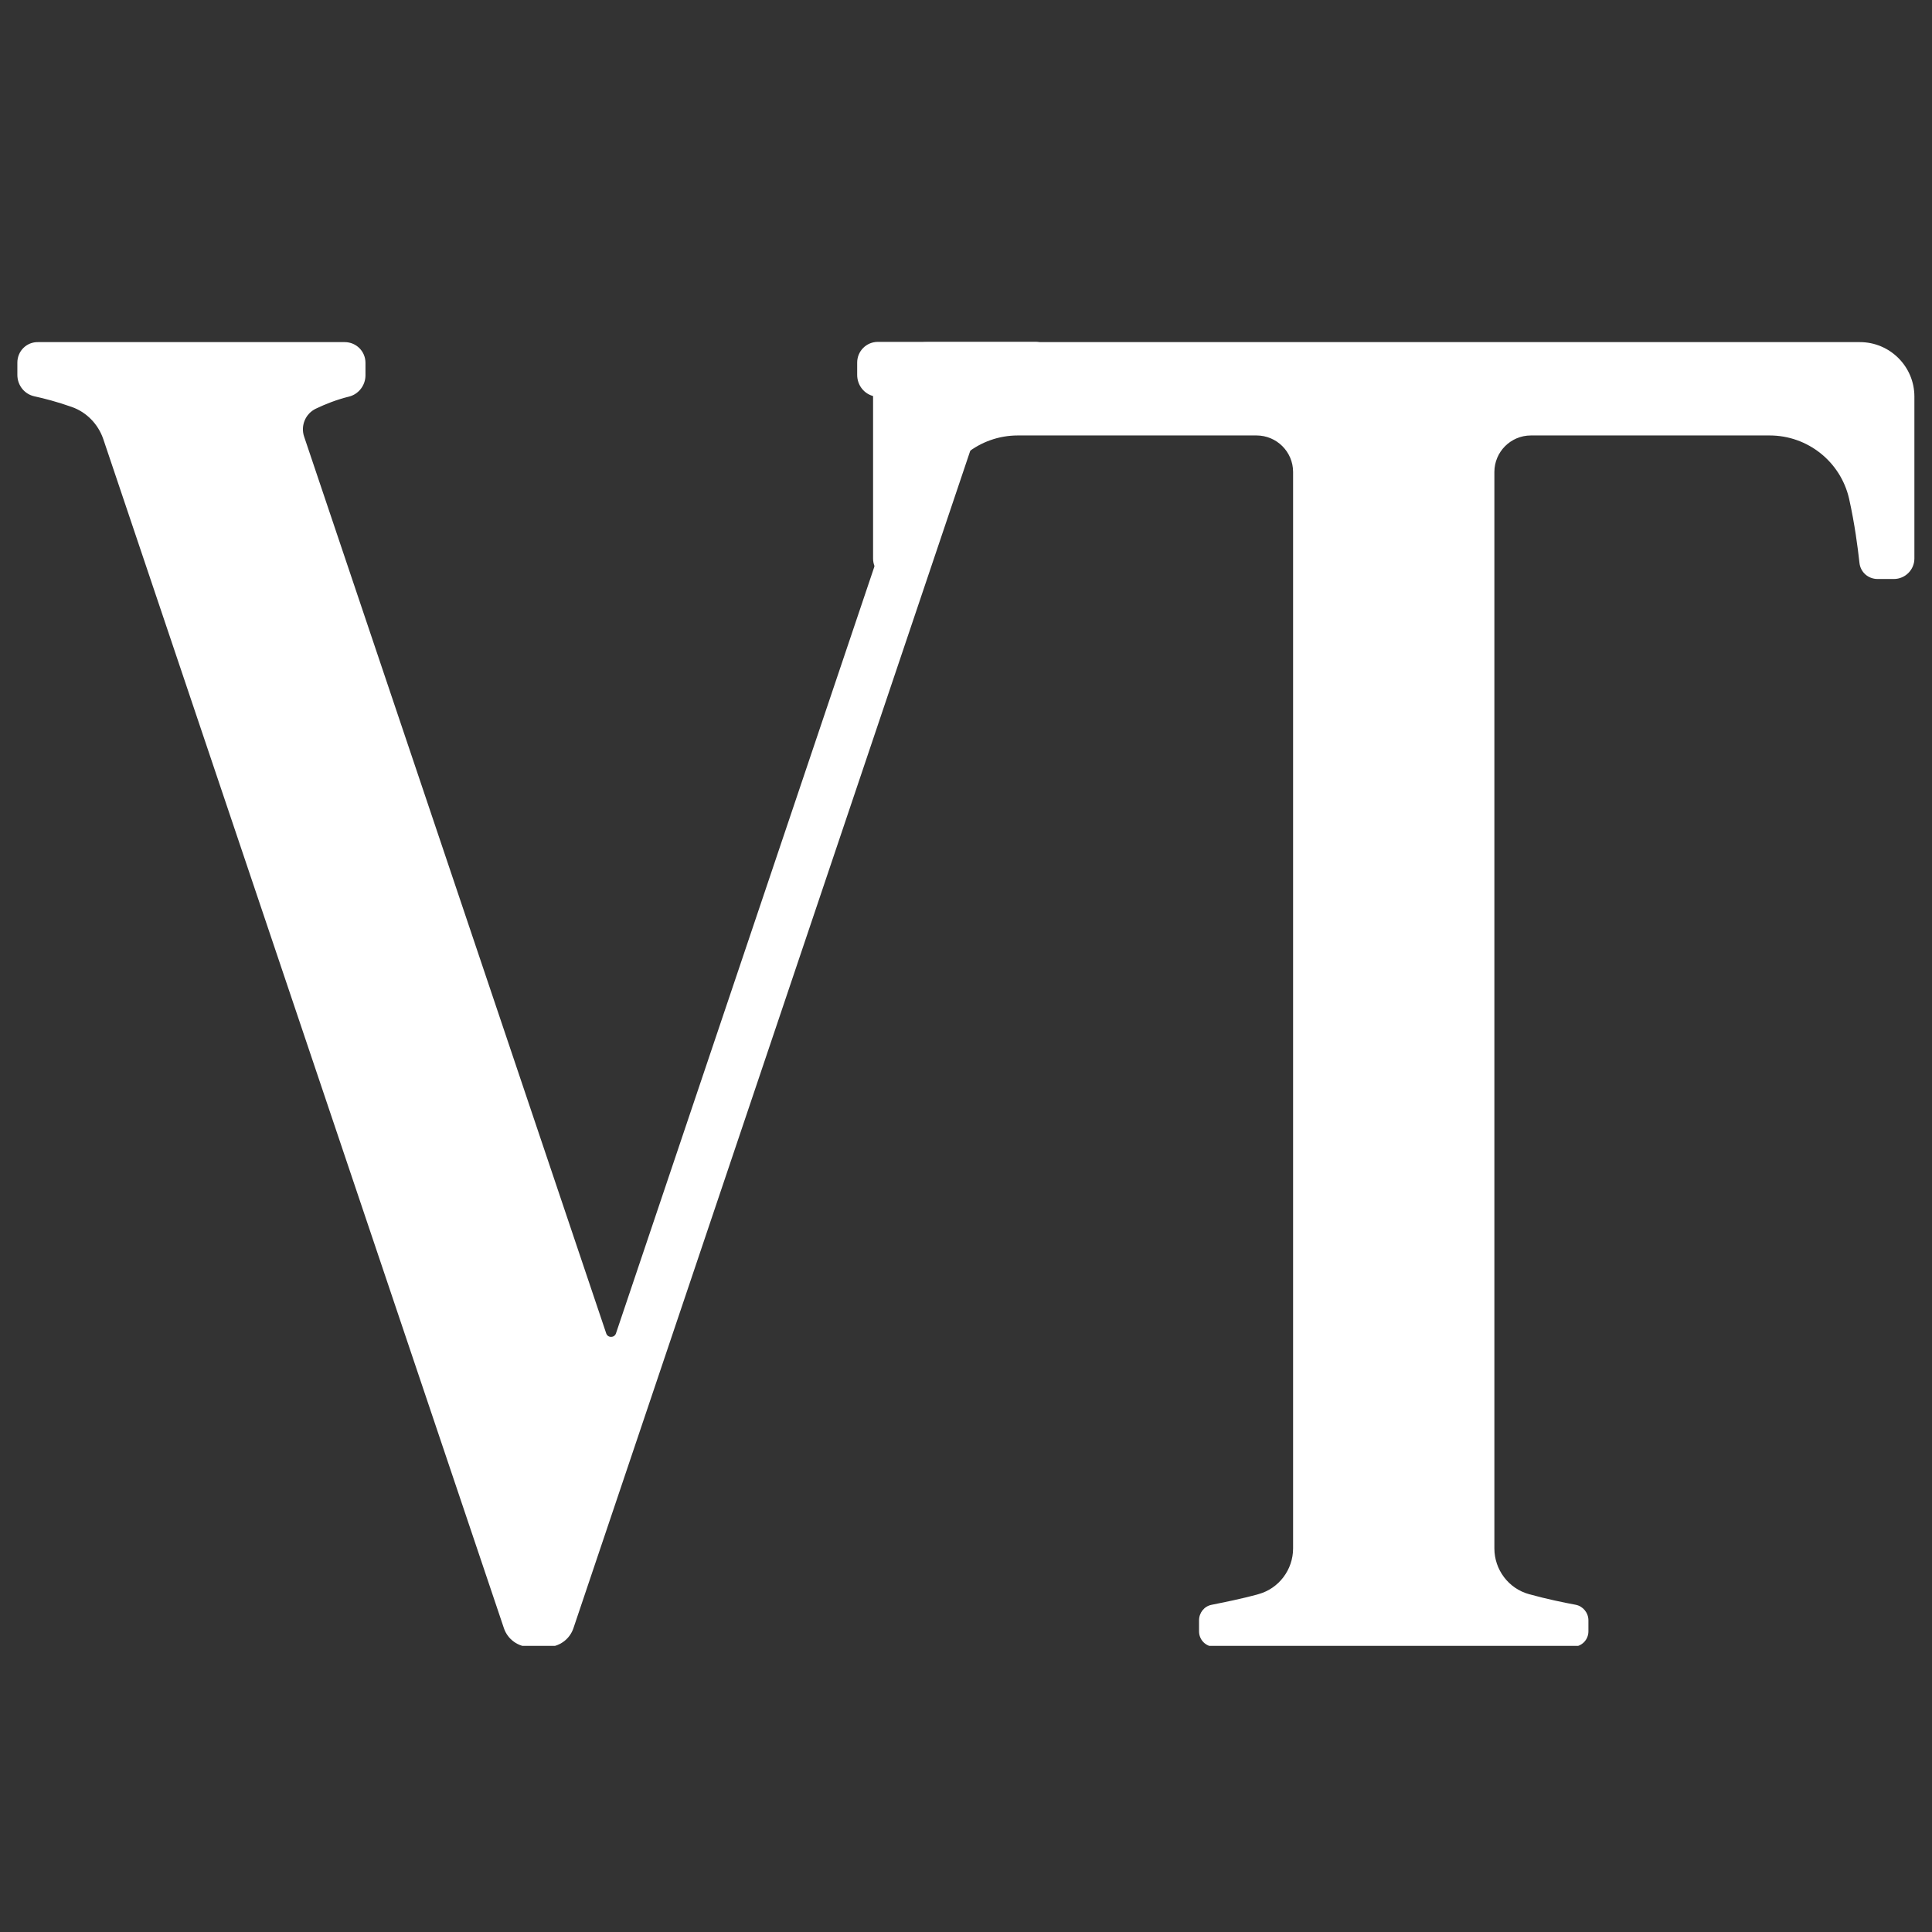 <svg xmlns="http://www.w3.org/2000/svg" xmlns:xlink="http://www.w3.org/1999/xlink" width="200" zoomAndPan="magnify" viewBox="0 0 150 150" height="200" preserveAspectRatio="xMidYMid meet" version="1.0"><rect x="0" y="0" width="150" height="150" fill="#333333" stroke="none"/><defs><clipPath id="1fad17e556"><path d="M 1.348 26.535 L 82 26.535 L 82 127.785 L 1.348 127.785 Z M 1.348 26.535 " clip-rule="nonzero"/></clipPath><clipPath id="44bb53e5be"><path d="M 67.785 26.535 L 148.785 26.535 L 148.785 127.785 L 67.785 127.785 Z M 67.785 26.535 " clip-rule="nonzero"/></clipPath></defs><g clip-path="url(#1fad17e556)"><path fill="#ffffff" d="M 80.375 26.543 L 68.16 26.543 C 67.266 26.543 66.551 27.258 66.551 28.156 L 66.551 29.105 C 66.551 29.914 67.098 30.609 67.887 30.773 C 68.508 30.902 69.297 31.102 70.211 31.395 C 71.164 31.707 71.676 32.73 71.367 33.664 L 47.82 103.535 C 47.691 103.883 47.195 103.883 47.07 103.535 L 23.613 33.902 C 23.32 33.043 23.723 32.109 24.527 31.727 C 25.262 31.375 26.141 31.027 27.094 30.793 C 27.844 30.609 28.375 29.914 28.375 29.145 L 28.375 28.172 C 28.375 27.277 27.66 26.562 26.762 26.562 L 2.961 26.562 C 2.062 26.543 1.348 27.258 1.348 28.156 L 1.348 29.105 C 1.348 29.914 1.898 30.609 2.684 30.773 C 3.438 30.938 4.441 31.195 5.578 31.598 C 6.715 32 7.609 32.914 8.012 34.07 L 39.121 126.406 C 39.414 127.285 40.238 127.871 41.156 127.871 L 42.492 127.871 C 43.406 127.871 44.23 127.285 44.523 126.406 L 75.613 34.16 C 76.055 32.824 77.113 31.797 78.453 31.359 C 79.129 31.141 79.879 30.938 80.648 30.773 C 81.438 30.609 81.984 29.914 81.984 29.105 L 81.984 28.156 C 81.984 27.258 81.254 26.543 80.375 26.543 Z M 80.375 26.543 " fill-opacity="1" fill-rule="nonzero"/></g><g clip-path="url(#44bb53e5be)"><path fill="#ffffff" d="M 72.012 26.562 C 69.688 26.562 67.785 28.465 67.785 30.789 L 67.785 43.363 C 67.785 44.238 68.496 44.953 69.375 44.953 L 70.637 44.953 C 71.371 44.953 71.973 44.406 72.047 43.691 C 72.176 42.52 72.395 40.672 72.852 38.715 C 73.492 35.84 76.074 33.809 79.02 33.809 L 97.559 33.809 C 99.113 33.809 100.395 35.07 100.395 36.645 L 100.395 120.219 C 100.395 121.867 99.297 123.332 97.703 123.77 C 96.332 124.152 94.977 124.41 94.082 124.594 C 93.496 124.703 93.094 125.215 93.094 125.801 L 93.094 126.66 C 93.094 127.32 93.621 127.852 94.281 127.852 L 122.133 127.852 C 122.793 127.852 123.324 127.32 123.324 126.66 L 123.324 125.801 C 123.324 125.215 122.902 124.703 122.336 124.594 C 121.457 124.43 120.086 124.152 118.711 123.77 C 117.121 123.332 116.023 121.867 116.023 120.219 L 116.023 36.645 C 116.023 35.09 117.285 33.809 118.859 33.809 L 137.395 33.809 C 140.34 33.809 142.902 35.84 143.562 38.715 C 144 40.672 144.238 42.52 144.367 43.691 C 144.441 44.422 145.043 44.953 145.777 44.953 L 147.039 44.953 C 147.918 44.953 148.633 44.238 148.633 43.363 L 148.633 30.789 C 148.633 28.449 146.727 26.562 144.402 26.562 Z M 72.012 26.562 " fill-opacity="1" fill-rule="nonzero"/></g></svg>